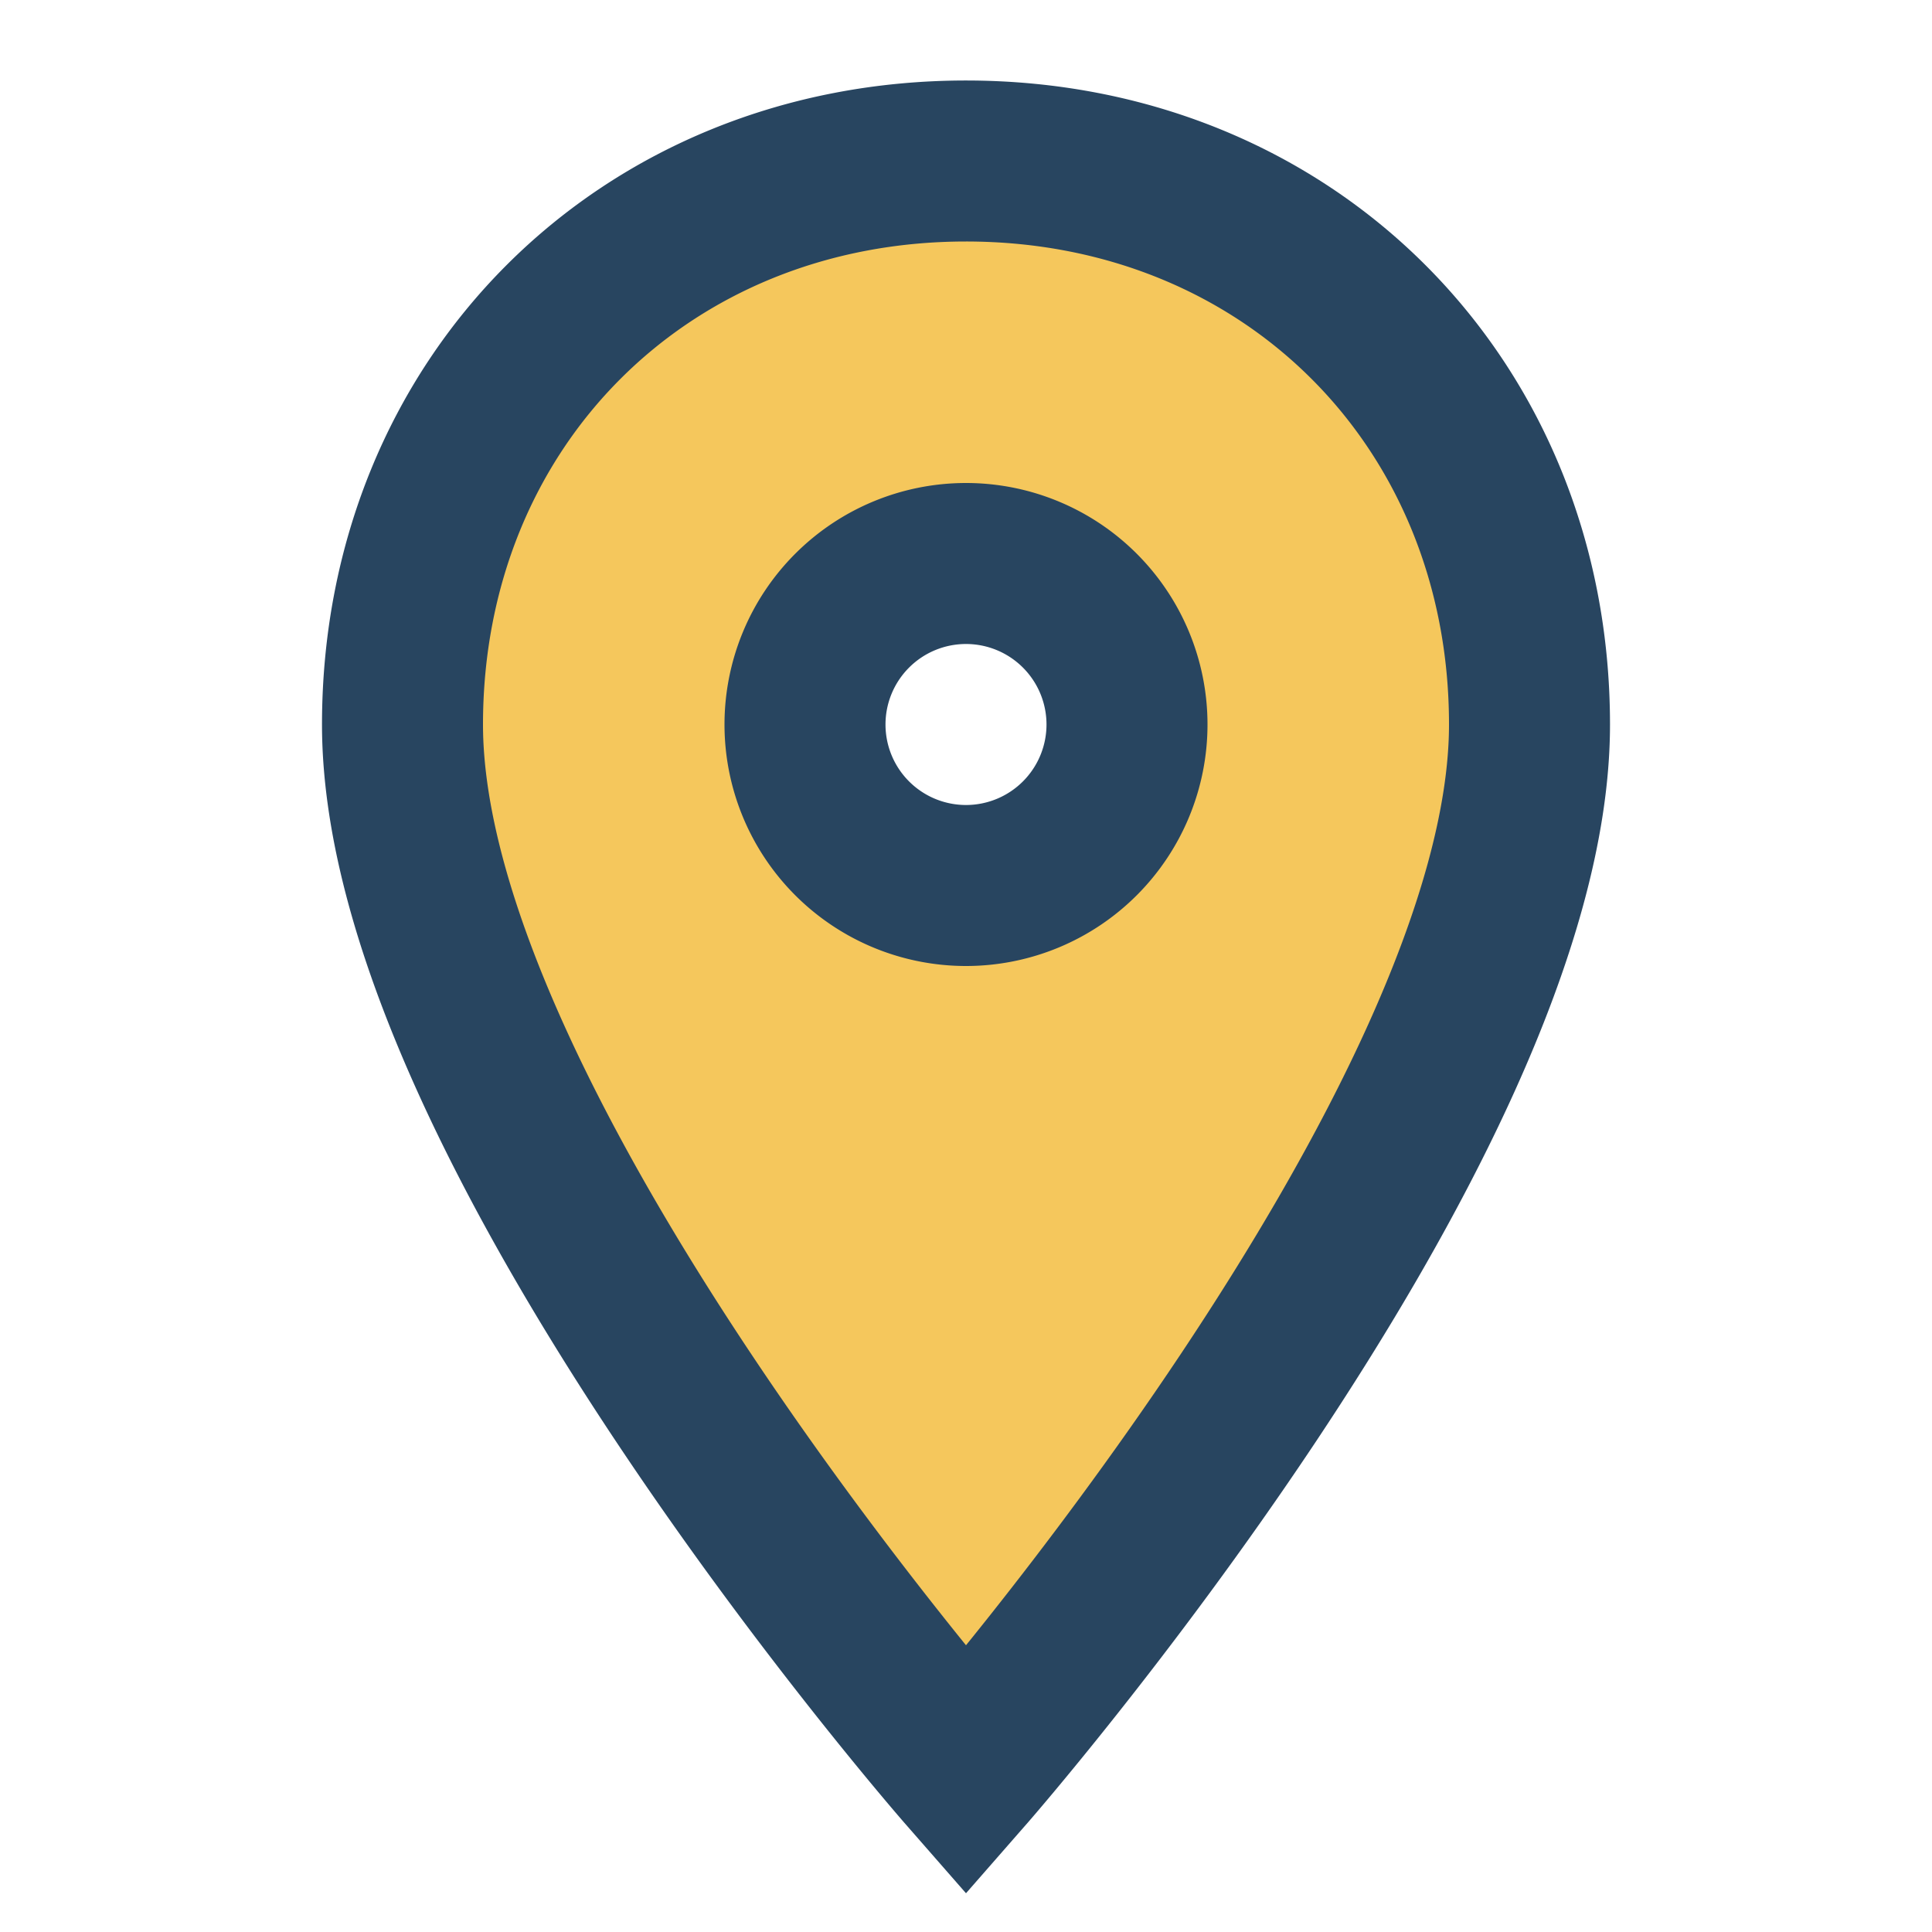 <?xml version="1.0" encoding="UTF-8"?>
<svg xmlns="http://www.w3.org/2000/svg" width="24" height="24" viewBox="0 0 24 24"><path d="M12 2c4 0 7 3 7 7 0 5-7 13-7 13S5 14 5 9c0-4 3-7 7-7zm0 9a2 2 0 1 0 0-4 2 2 0 0 0 0 4z" fill="#F5C75C" stroke="#284560" stroke-width="2"/></svg>